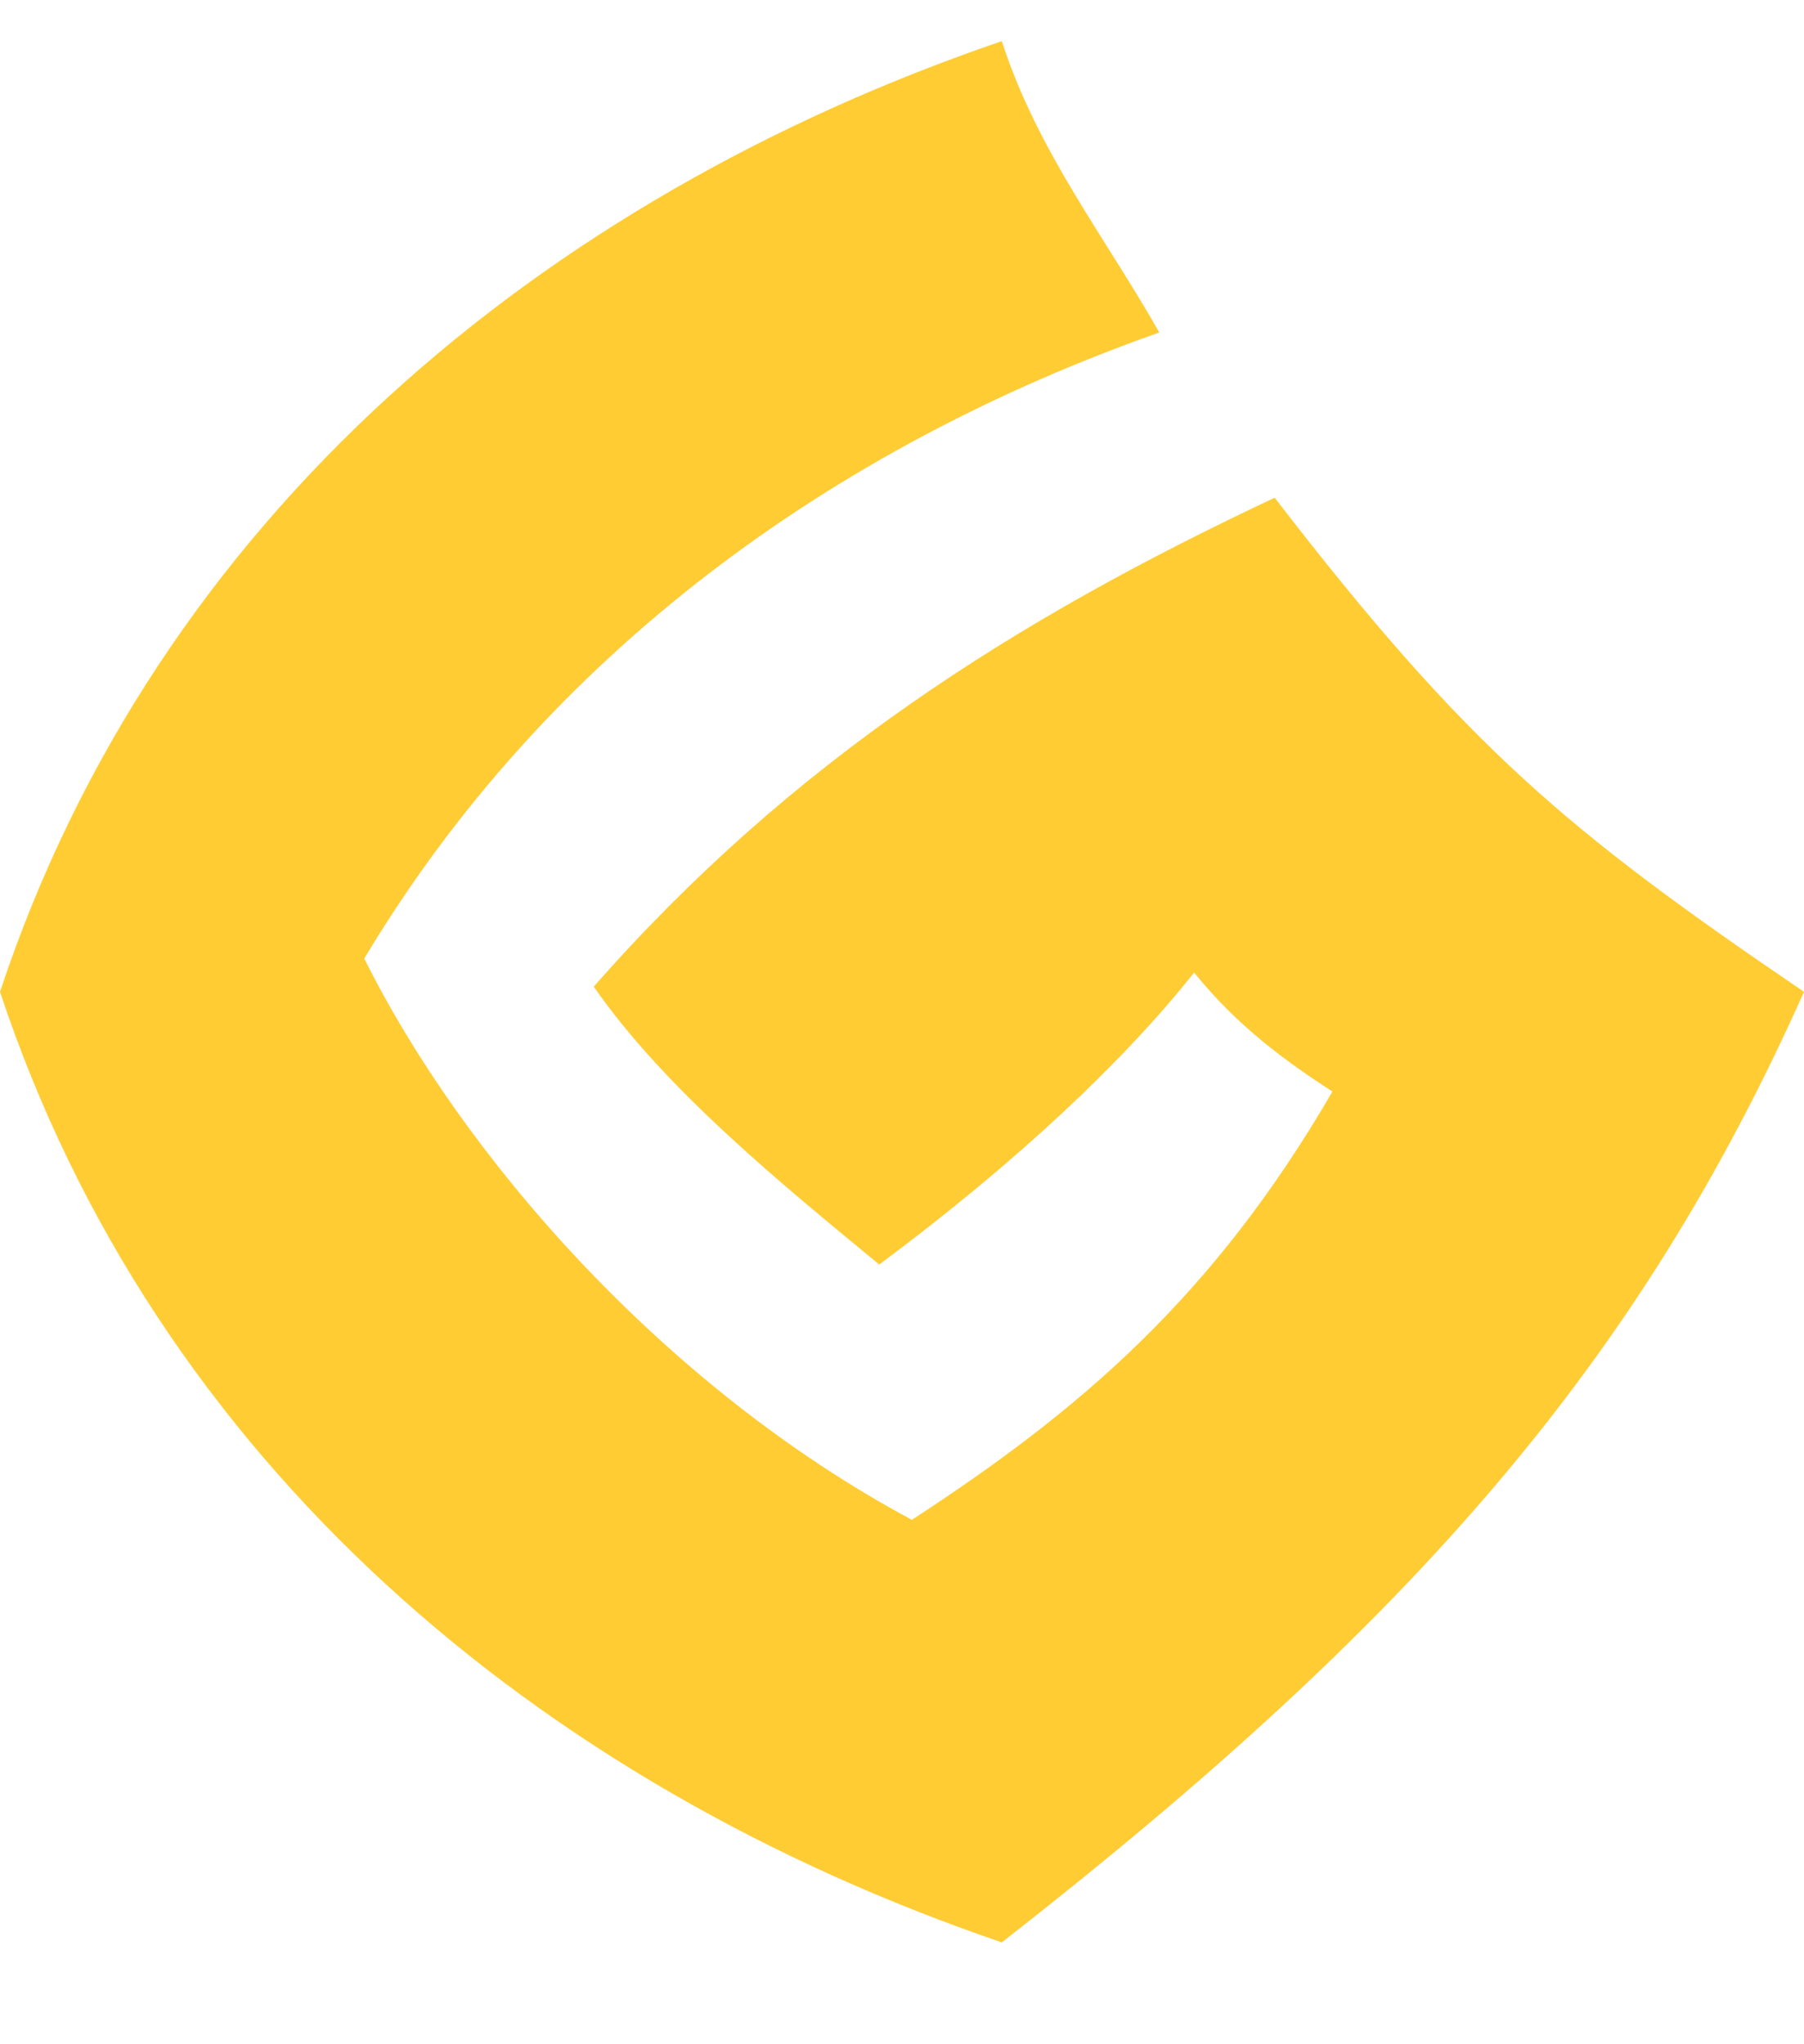 <svg width="15" height="17" viewBox="0 0 15 17" fill="none" xmlns="http://www.w3.org/2000/svg">
<path d="M8.33 0.342C4.522 1.643 1.31 4.296 0 8.248C1.295 12.155 4.477 14.837 8.33 16.153C11.757 13.477 13.625 11.328 15 8.248C13.027 6.906 12.198 6.215 10.599 4.139C8.455 5.147 6.59 6.322 4.937 8.205C5.53 9.061 6.515 9.859 7.311 10.516C8.471 9.652 9.356 8.811 9.929 8.088C10.288 8.533 10.694 8.829 11.079 9.077C10.083 10.795 8.964 11.738 7.582 12.639C5.507 11.526 3.839 9.6 3.029 7.971C4.548 5.433 6.931 3.72 9.639 2.765C9.201 1.987 8.626 1.262 8.33 0.342Z" fill="#FFCC34"/>
</svg>

